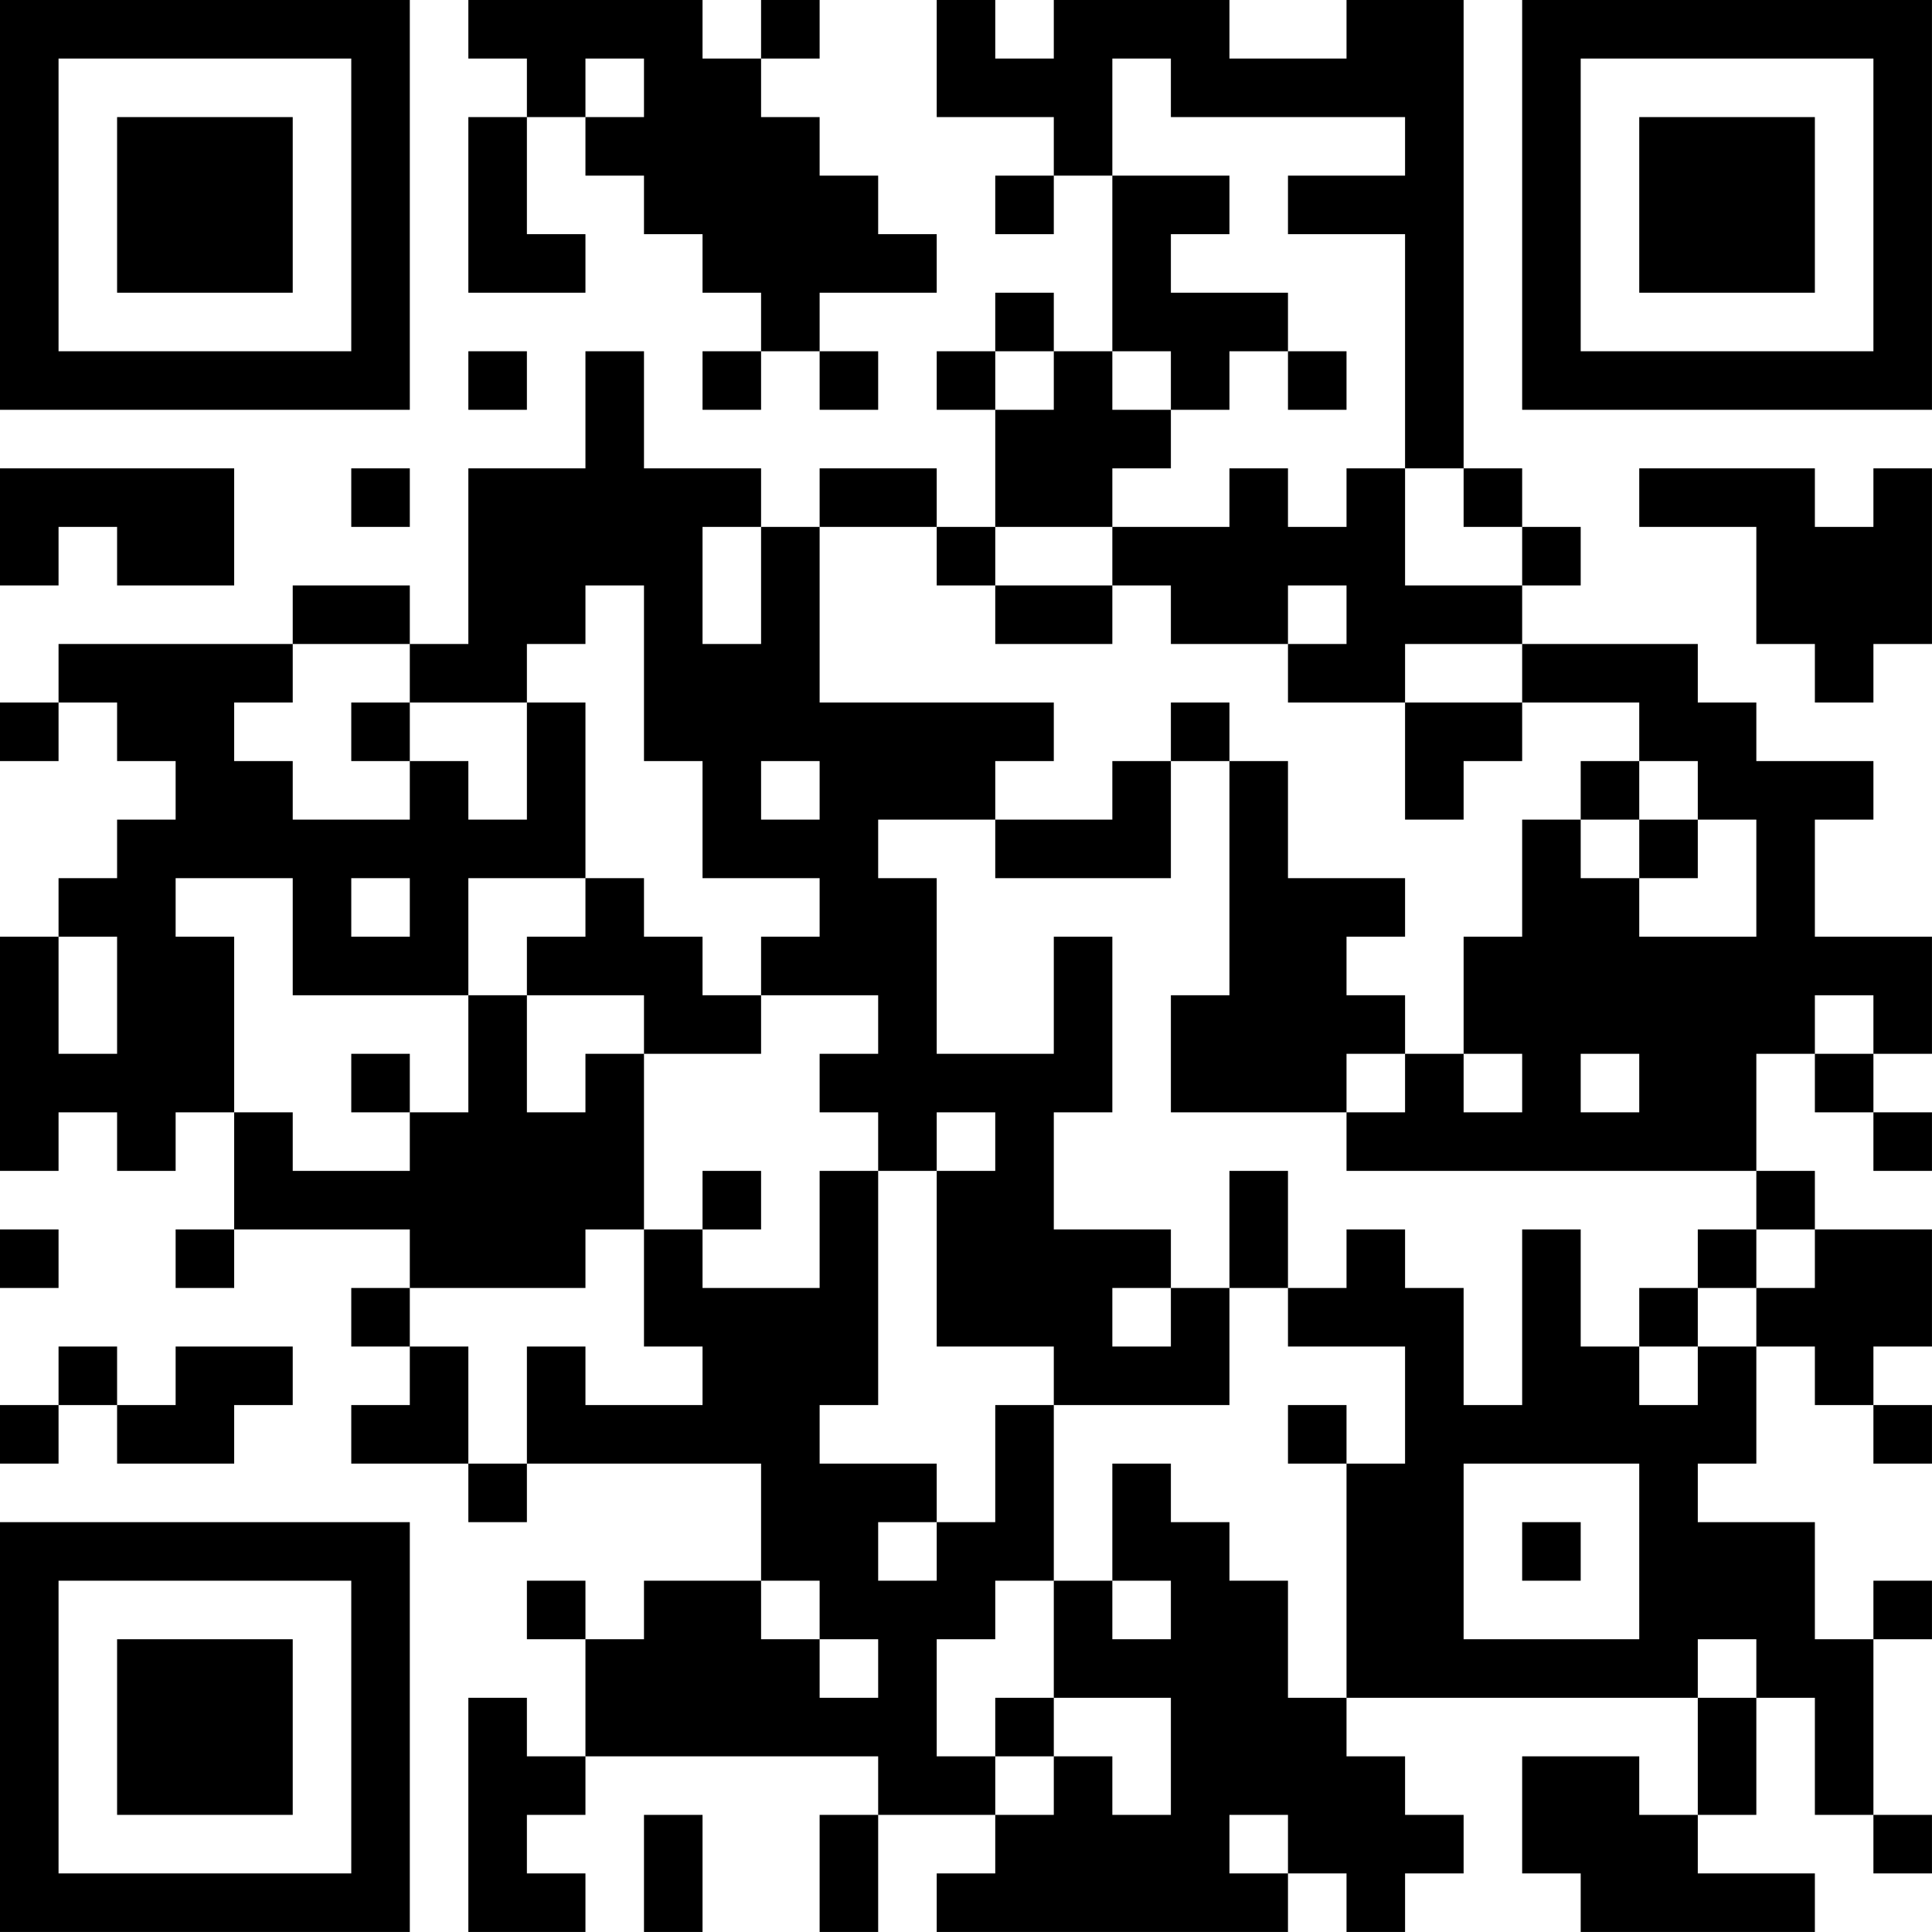 <?xml version="1.0" encoding="UTF-8"?>
<svg xmlns="http://www.w3.org/2000/svg" version="1.1" width="400" height="400" viewBox="0 0 400 400"><rect x="0" y="0" width="400" height="400" fill="#ffffff"/><g transform="scale(12.121)"><g transform="translate(0,0)"><path fill-rule="evenodd" d="M8 0L8 1L9 1L9 2L8 2L8 5L10 5L10 4L9 4L9 2L10 2L10 3L11 3L11 4L12 4L12 5L13 5L13 6L12 6L12 7L13 7L13 6L14 6L14 7L15 7L15 6L14 6L14 5L16 5L16 4L15 4L15 3L14 3L14 2L13 2L13 1L14 1L14 0L13 0L13 1L12 1L12 0ZM16 0L16 2L18 2L18 3L17 3L17 4L18 4L18 3L19 3L19 6L18 6L18 5L17 5L17 6L16 6L16 7L17 7L17 9L16 9L16 8L14 8L14 9L13 9L13 8L11 8L11 6L10 6L10 8L8 8L8 11L7 11L7 10L5 10L5 11L1 11L1 12L0 12L0 13L1 13L1 12L2 12L2 13L3 13L3 14L2 14L2 15L1 15L1 16L0 16L0 20L1 20L1 19L2 19L2 20L3 20L3 19L4 19L4 21L3 21L3 22L4 22L4 21L7 21L7 22L6 22L6 23L7 23L7 24L6 24L6 25L8 25L8 26L9 26L9 25L13 25L13 27L11 27L11 28L10 28L10 27L9 27L9 28L10 28L10 30L9 30L9 29L8 29L8 33L10 33L10 32L9 32L9 31L10 31L10 30L15 30L15 31L14 31L14 33L15 33L15 31L17 31L17 32L16 32L16 33L22 33L22 32L23 32L23 33L24 33L24 32L25 32L25 31L24 31L24 30L23 30L23 29L29 29L29 31L28 31L28 30L26 30L26 32L27 32L27 33L31 33L31 32L29 32L29 31L30 31L30 29L31 29L31 31L32 31L32 32L33 32L33 31L32 31L32 28L33 28L33 27L32 27L32 28L31 28L31 26L29 26L29 25L30 25L30 23L31 23L31 24L32 24L32 25L33 25L33 24L32 24L32 23L33 23L33 21L31 21L31 20L30 20L30 18L31 18L31 19L32 19L32 20L33 20L33 19L32 19L32 18L33 18L33 16L31 16L31 14L32 14L32 13L30 13L30 12L29 12L29 11L26 11L26 10L27 10L27 9L26 9L26 8L25 8L25 0L23 0L23 1L21 1L21 0L18 0L18 1L17 1L17 0ZM10 1L10 2L11 2L11 1ZM19 1L19 3L21 3L21 4L20 4L20 5L22 5L22 6L21 6L21 7L20 7L20 6L19 6L19 7L20 7L20 8L19 8L19 9L17 9L17 10L16 10L16 9L14 9L14 12L18 12L18 13L17 13L17 14L15 14L15 15L16 15L16 18L18 18L18 16L19 16L19 19L18 19L18 21L20 21L20 22L19 22L19 23L20 23L20 22L21 22L21 24L18 24L18 23L16 23L16 20L17 20L17 19L16 19L16 20L15 20L15 19L14 19L14 18L15 18L15 17L13 17L13 16L14 16L14 15L12 15L12 13L11 13L11 10L10 10L10 11L9 11L9 12L7 12L7 11L5 11L5 12L4 12L4 13L5 13L5 14L7 14L7 13L8 13L8 14L9 14L9 12L10 12L10 15L8 15L8 17L5 17L5 15L3 15L3 16L4 16L4 19L5 19L5 20L7 20L7 19L8 19L8 17L9 17L9 19L10 19L10 18L11 18L11 21L10 21L10 22L7 22L7 23L8 23L8 25L9 25L9 23L10 23L10 24L12 24L12 23L11 23L11 21L12 21L12 22L14 22L14 20L15 20L15 24L14 24L14 25L16 25L16 26L15 26L15 27L16 27L16 26L17 26L17 24L18 24L18 27L17 27L17 28L16 28L16 30L17 30L17 31L18 31L18 30L19 30L19 31L20 31L20 29L18 29L18 27L19 27L19 28L20 28L20 27L19 27L19 25L20 25L20 26L21 26L21 27L22 27L22 29L23 29L23 25L24 25L24 23L22 23L22 22L23 22L23 21L24 21L24 22L25 22L25 24L26 24L26 21L27 21L27 23L28 23L28 24L29 24L29 23L30 23L30 22L31 22L31 21L30 21L30 20L23 20L23 19L24 19L24 18L25 18L25 19L26 19L26 18L25 18L25 16L26 16L26 14L27 14L27 15L28 15L28 16L30 16L30 14L29 14L29 13L28 13L28 12L26 12L26 11L24 11L24 12L22 12L22 11L23 11L23 10L22 10L22 11L20 11L20 10L19 10L19 9L21 9L21 8L22 8L22 9L23 9L23 8L24 8L24 10L26 10L26 9L25 9L25 8L24 8L24 4L22 4L22 3L24 3L24 2L20 2L20 1ZM8 6L8 7L9 7L9 6ZM17 6L17 7L18 7L18 6ZM22 6L22 7L23 7L23 6ZM0 8L0 10L1 10L1 9L2 9L2 10L4 10L4 8ZM6 8L6 9L7 9L7 8ZM28 8L28 9L30 9L30 11L31 11L31 12L32 12L32 11L33 11L33 8L32 8L32 9L31 9L31 8ZM12 9L12 11L13 11L13 9ZM17 10L17 11L19 11L19 10ZM6 12L6 13L7 13L7 12ZM20 12L20 13L19 13L19 14L17 14L17 15L20 15L20 13L21 13L21 17L20 17L20 19L23 19L23 18L24 18L24 17L23 17L23 16L24 16L24 15L22 15L22 13L21 13L21 12ZM24 12L24 14L25 14L25 13L26 13L26 12ZM13 13L13 14L14 14L14 13ZM27 13L27 14L28 14L28 15L29 15L29 14L28 14L28 13ZM6 15L6 16L7 16L7 15ZM10 15L10 16L9 16L9 17L11 17L11 18L13 18L13 17L12 17L12 16L11 16L11 15ZM1 16L1 18L2 18L2 16ZM31 17L31 18L32 18L32 17ZM6 18L6 19L7 19L7 18ZM27 18L27 19L28 19L28 18ZM12 20L12 21L13 21L13 20ZM21 20L21 22L22 22L22 20ZM0 21L0 22L1 22L1 21ZM29 21L29 22L28 22L28 23L29 23L29 22L30 22L30 21ZM1 23L1 24L0 24L0 25L1 25L1 24L2 24L2 25L4 25L4 24L5 24L5 23L3 23L3 24L2 24L2 23ZM22 24L22 25L23 25L23 24ZM25 25L25 28L28 28L28 25ZM26 26L26 27L27 27L27 26ZM13 27L13 28L14 28L14 29L15 29L15 28L14 28L14 27ZM29 28L29 29L30 29L30 28ZM17 29L17 30L18 30L18 29ZM11 31L11 33L12 33L12 31ZM21 31L21 32L22 32L22 31ZM0 0L0 7L7 7L7 0ZM1 1L1 6L6 6L6 1ZM2 2L2 5L5 5L5 2ZM26 0L26 7L33 7L33 0ZM27 1L27 6L32 6L32 1ZM28 2L28 5L31 5L31 2ZM0 26L0 33L7 33L7 26ZM1 27L1 32L6 32L6 27ZM2 28L2 31L5 31L5 28Z" fill="#000000"/></g></g></svg>
